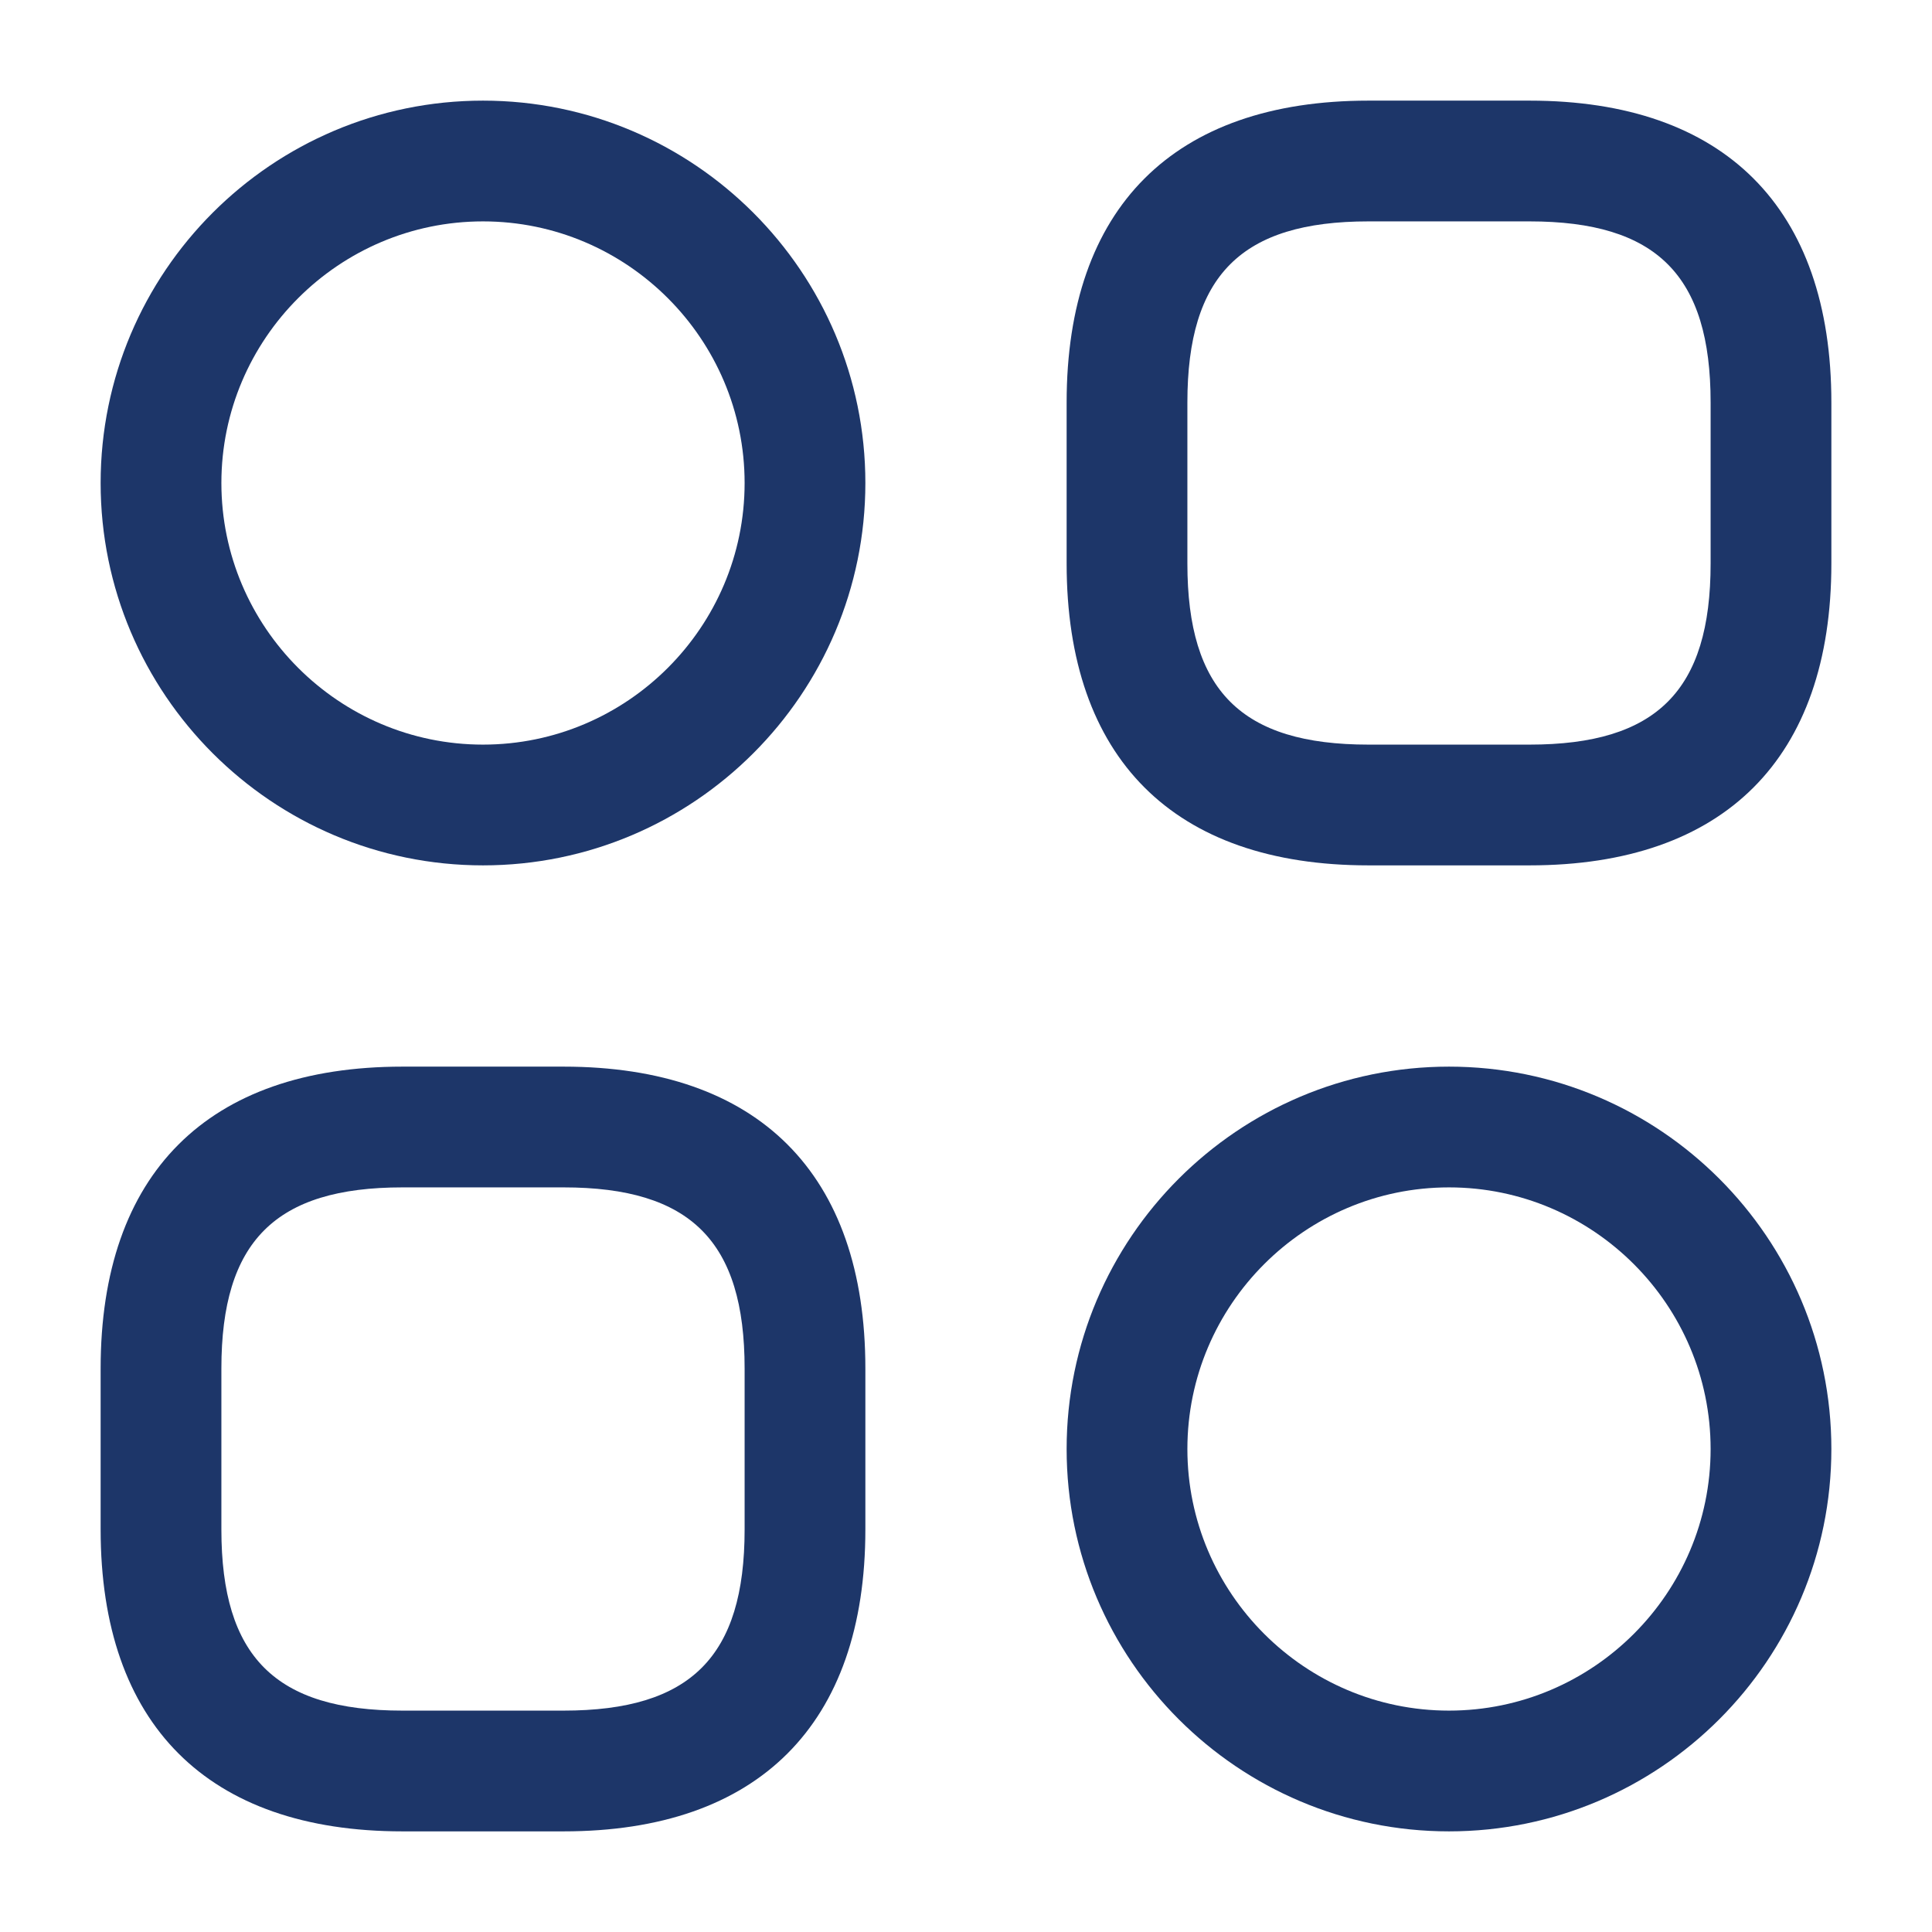 <svg width="34" height="34" viewBox="0 0 34 34" fill="none" xmlns="http://www.w3.org/2000/svg">
<path d="M26.917 15.229H24.083C20.655 15.229 18.771 13.345 18.771 9.917V7.083C18.771 3.655 20.655 1.771 24.083 1.771H26.917C30.345 1.771 32.229 3.655 32.229 7.083V9.917C32.229 13.345 30.345 15.229 26.917 15.229ZM24.083 3.896C21.845 3.896 20.896 4.845 20.896 7.083V9.917C20.896 12.155 21.845 13.104 24.083 13.104H26.917C29.155 13.104 30.104 12.155 30.104 9.917V7.083C30.104 4.845 29.155 3.896 26.917 3.896H24.083Z" fill="#1D3669"/>
<path d="M9.917 32.229H7.083C3.655 32.229 1.771 30.345 1.771 26.917V24.083C1.771 20.655 3.655 18.771 7.083 18.771H9.917C13.345 18.771 15.229 20.655 15.229 24.083V26.917C15.229 30.345 13.345 32.229 9.917 32.229ZM7.083 20.896C4.845 20.896 3.896 21.845 3.896 24.083V26.917C3.896 29.155 4.845 30.104 7.083 30.104H9.917C12.155 30.104 13.104 29.155 13.104 26.917V24.083C13.104 21.845 12.155 20.896 9.917 20.896H7.083Z" fill="#1D3669"/>
<path d="M8.5 15.229C4.788 15.229 1.771 12.212 1.771 8.5C1.771 4.788 4.788 1.771 8.5 1.771C12.212 1.771 15.229 4.788 15.229 8.5C15.229 12.212 12.212 15.229 8.5 15.229ZM8.5 3.896C5.964 3.896 3.896 5.964 3.896 8.5C3.896 11.036 5.964 13.104 8.5 13.104C11.036 13.104 13.104 11.036 13.104 8.5C13.104 5.964 11.036 3.896 8.5 3.896Z" fill="#1D3669"/>
<path d="M25.5 32.229C21.788 32.229 18.771 29.212 18.771 25.5C18.771 21.788 21.788 18.771 25.5 18.771C29.212 18.771 32.229 21.788 32.229 25.5C32.229 29.212 29.212 32.229 25.5 32.229ZM25.5 20.896C22.964 20.896 20.896 22.964 20.896 25.5C20.896 28.036 22.964 30.104 25.5 30.104C28.036 30.104 30.104 28.036 30.104 25.5C30.104 22.964 28.036 20.896 25.5 20.896Z" fill="#1D3669"/>
</svg>
